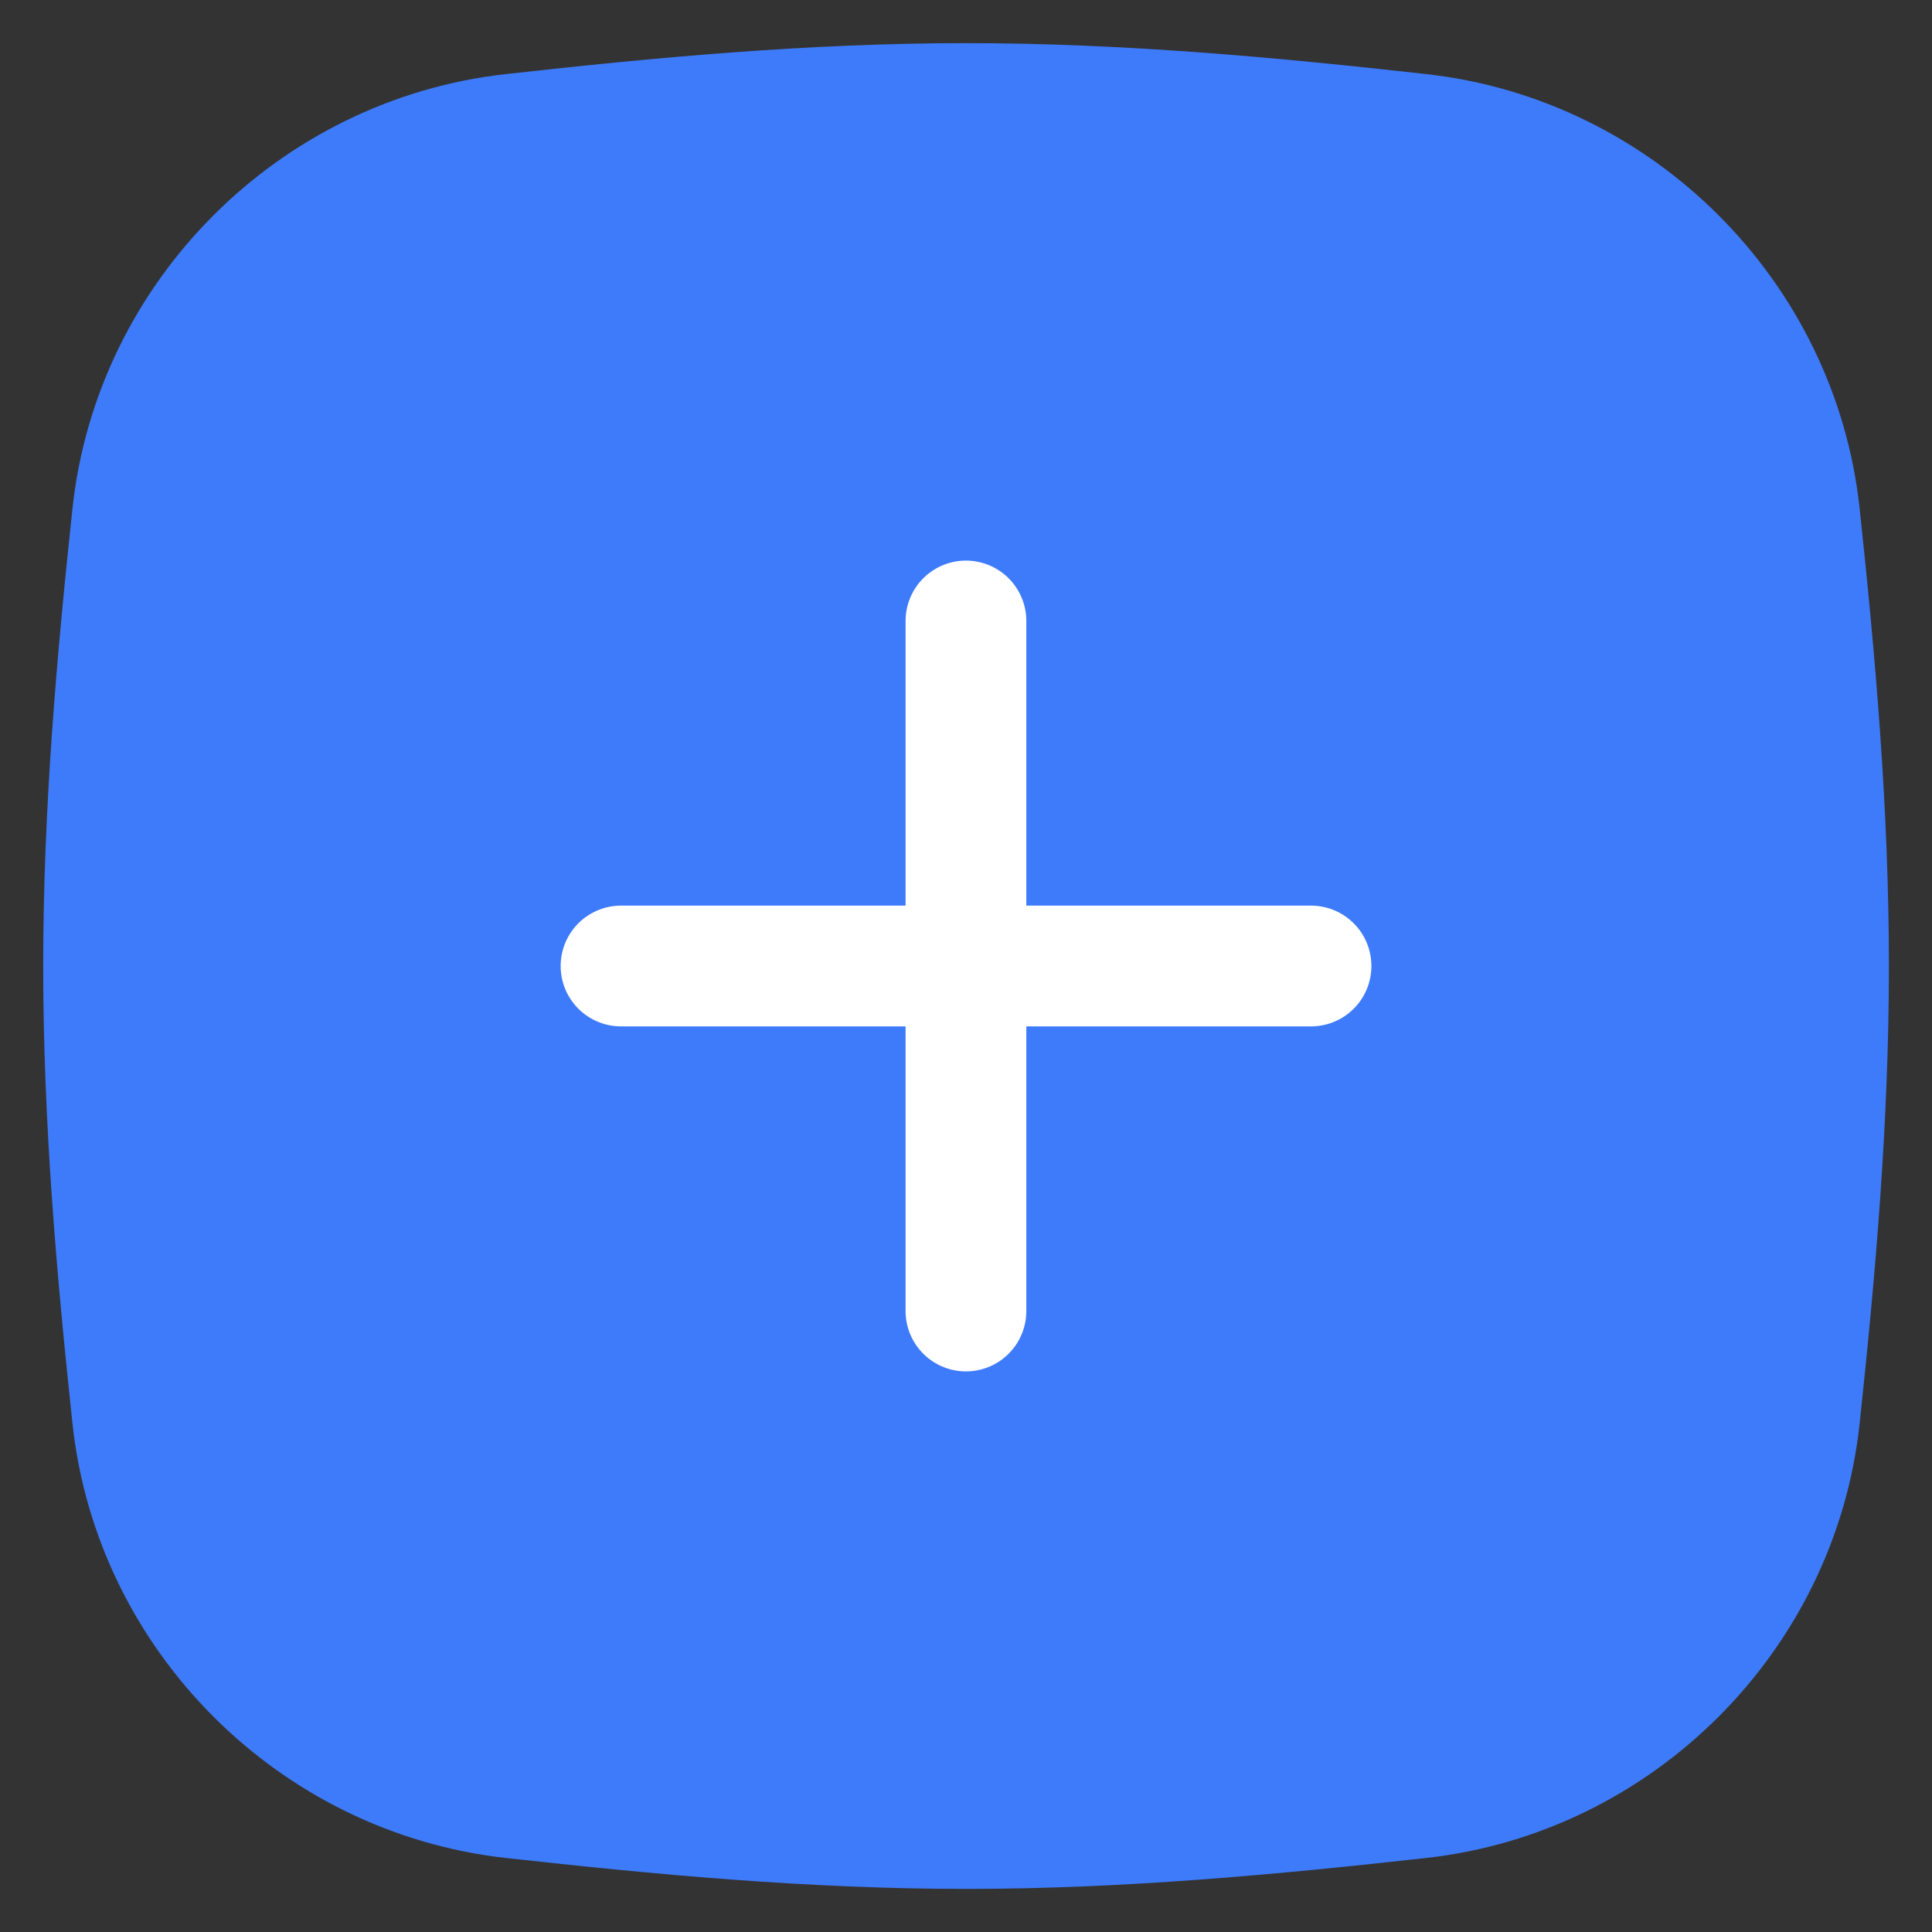 <svg width="36" height="36" viewBox="0 0 36 36" fill="none" xmlns="http://www.w3.org/2000/svg">
<rect x="0" y="0" width="36" height="36" fill="#333333" stroke="none"/>
<path d="M2.469 26.405C2.866 30.11 5.845 33.089 9.548 33.502C12.298 33.808 15.122 34.072 18.001 34.072C20.88 34.072 23.704 33.808 26.454 33.502C30.157 33.089 33.136 30.11 33.533 26.405C33.825 23.67 34.072 20.863 34.072 18C34.072 15.138 33.825 12.33 33.533 9.595C33.136 5.891 30.157 2.911 26.454 2.499C23.704 2.192 20.88 1.929 18.001 1.929C15.122 1.929 12.298 2.192 9.548 2.499C5.845 2.911 2.866 5.891 2.469 9.595C2.177 12.33 1.93 15.138 1.93 18C1.93 20.863 2.177 23.67 2.469 26.405Z" fill="#3E7BFA" stroke="#3E7BFA" stroke-width="2.25"/>
<path d="M17.999 11.571L17.999 24.429" stroke="white" stroke-width="2.25" stroke-linecap="round"/>
<path d="M24.429 18L11.572 18" stroke="white" stroke-width="2.25" stroke-linecap="round"/>
</svg>
